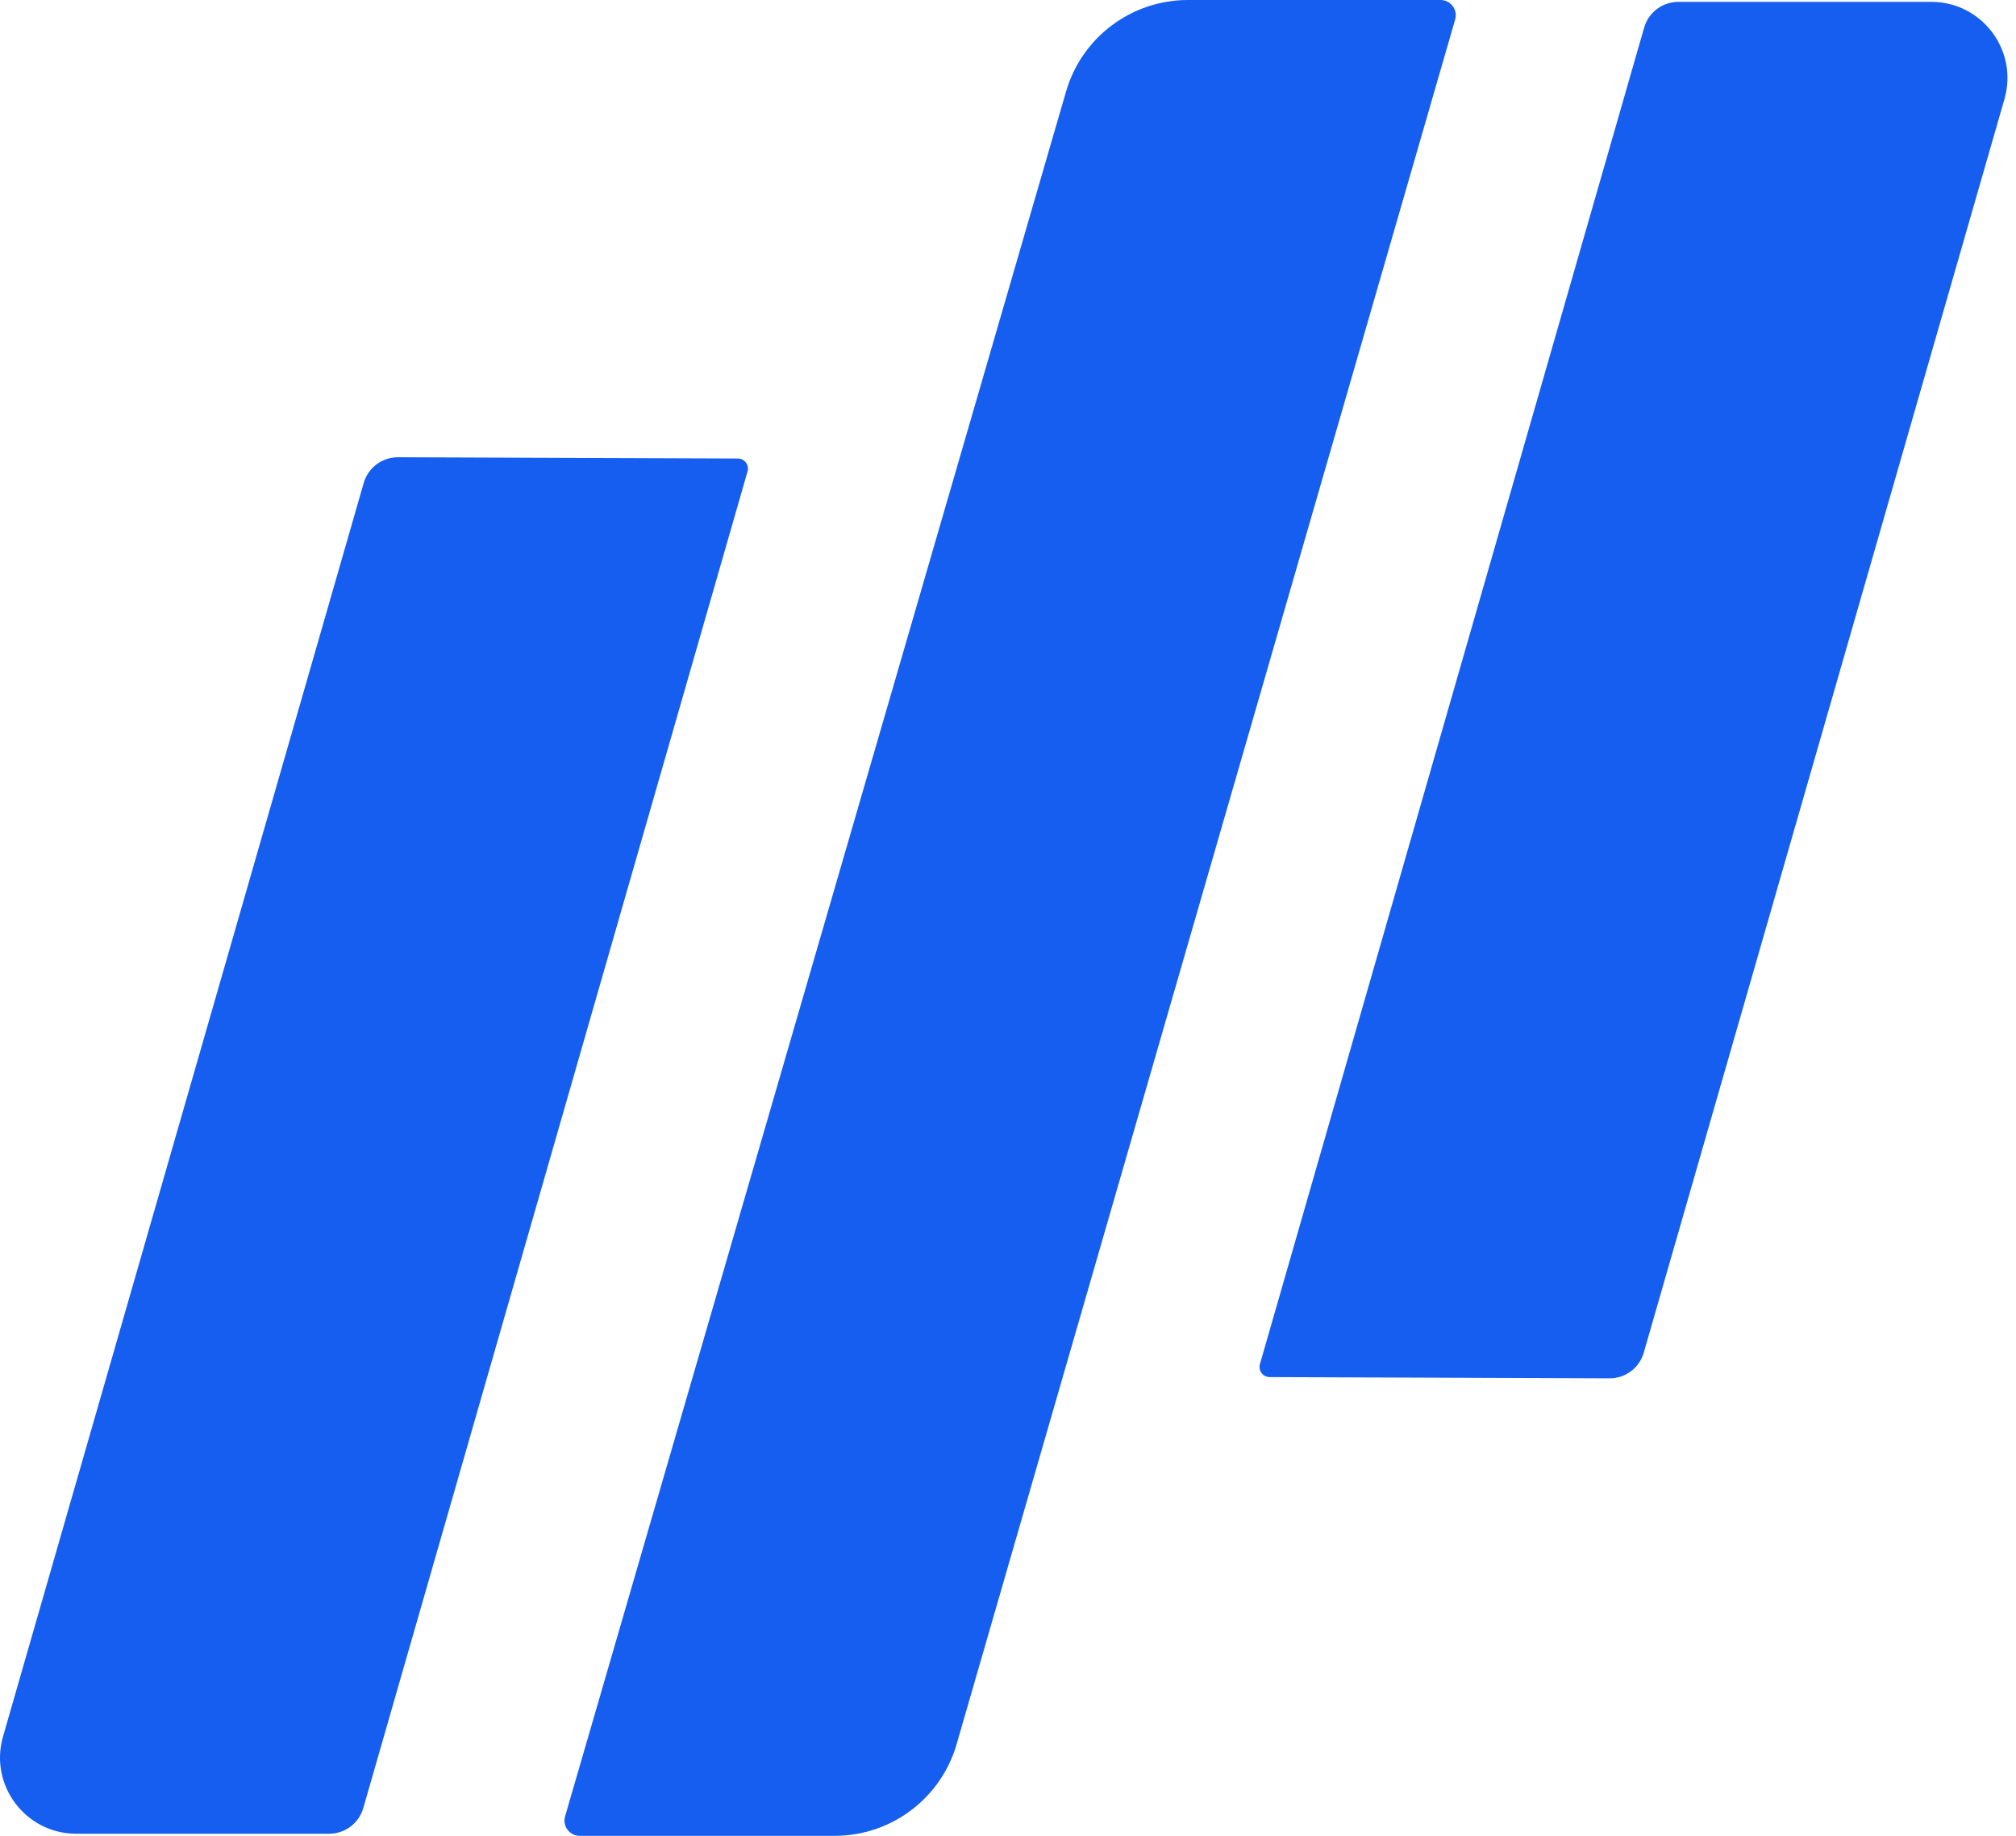 <svg width="168" height="153" viewBox="0 0 168 153" fill="none" xmlns="http://www.w3.org/2000/svg">
<path d="M30.31 40.25C30.676 38.978 31.843 38.103 33.168 38.108L61.485 38.213C62.047 38.215 62.45 38.753 62.295 39.292L30.275 150.683C29.91 151.951 28.749 152.825 27.428 152.825H6.351C2.13 152.825 -0.915 148.784 0.251 144.729L30.31 40.25Z" fill="#155EEF"/>
<path d="M136.98 112.731C136.614 114.003 135.447 114.878 134.122 114.873L105.805 114.768C105.243 114.766 104.839 114.228 104.994 113.689L137.014 2.298C137.379 1.029 138.541 0.155 139.862 0.155H160.938C165.16 0.155 168.205 4.197 167.039 8.252L136.98 112.731Z" fill="#155EEF"/>
<path d="M88.838 7.626C90.15 3.108 94.291 0 98.998 0H120.044C120.889 0 121.499 0.81 121.264 1.621L79.719 145.361C78.411 149.886 74.268 153 69.556 153H48.311C47.465 153 46.855 152.189 47.091 151.378L88.838 7.626Z" fill="#155EEF"/>
</svg>
